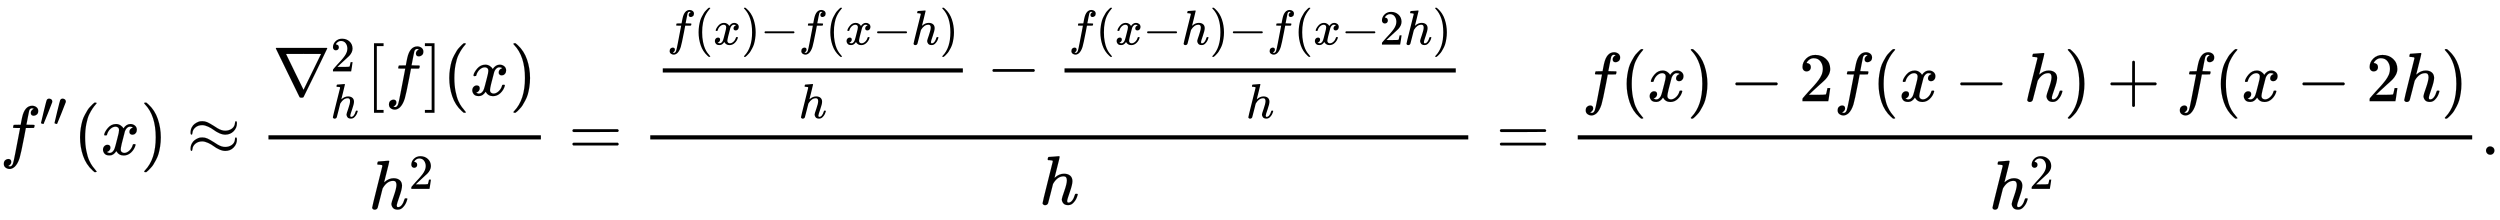 <svg xmlns:xlink="http://www.w3.org/1999/xlink" width="83.553ex" height="7.343ex" style="vertical-align: -2.171ex;" viewBox="0 -2226.5 35974.1 3161.4" role="img" focusable="false" xmlns="http://www.w3.org/2000/svg" aria-labelledby="MathJax-SVG-1-Title"><title id="MathJax-SVG-1-Title">f double prime left parenthesis x right parenthesis almost equals StartFraction nabla Subscript h Superscript 2 Baseline left bracket f right bracket left parenthesis x right parenthesis Over h squared EndFraction equals StartStartFraction StartFraction f left parenthesis x right parenthesis minus f left parenthesis x minus h right parenthesis Over h EndFraction minus StartFraction f left parenthesis x minus h right parenthesis minus f left parenthesis x minus 2 h right parenthesis Over h EndFraction OverOver h EndEndFraction equals StartFraction f left parenthesis x right parenthesis minus 2 f left parenthesis x minus h right parenthesis plus f left parenthesis x minus 2 h right parenthesis Over h squared EndFraction period</title><defs aria-hidden="true"><path stroke-width="1" id="E1-MJMATHI-66" d="M118 -162Q120 -162 124 -164T135 -167T147 -168Q160 -168 171 -155T187 -126Q197 -99 221 27T267 267T289 382V385H242Q195 385 192 387Q188 390 188 397L195 425Q197 430 203 430T250 431Q298 431 298 432Q298 434 307 482T319 540Q356 705 465 705Q502 703 526 683T550 630Q550 594 529 578T487 561Q443 561 443 603Q443 622 454 636T478 657L487 662Q471 668 457 668Q445 668 434 658T419 630Q412 601 403 552T387 469T380 433Q380 431 435 431Q480 431 487 430T498 424Q499 420 496 407T491 391Q489 386 482 386T428 385H372L349 263Q301 15 282 -47Q255 -132 212 -173Q175 -205 139 -205Q107 -205 81 -186T55 -132Q55 -95 76 -78T118 -61Q162 -61 162 -103Q162 -122 151 -136T127 -157L118 -162Z"></path><path stroke-width="1" id="E1-MJMAIN-2032" d="M79 43Q73 43 52 49T30 61Q30 68 85 293T146 528Q161 560 198 560Q218 560 240 545T262 501Q262 496 260 486Q259 479 173 263T84 45T79 43Z"></path><path stroke-width="1" id="E1-MJMAIN-28" d="M94 250Q94 319 104 381T127 488T164 576T202 643T244 695T277 729T302 750H315H319Q333 750 333 741Q333 738 316 720T275 667T226 581T184 443T167 250T184 58T225 -81T274 -167T316 -220T333 -241Q333 -250 318 -250H315H302L274 -226Q180 -141 137 -14T94 250Z"></path><path stroke-width="1" id="E1-MJMATHI-78" d="M52 289Q59 331 106 386T222 442Q257 442 286 424T329 379Q371 442 430 442Q467 442 494 420T522 361Q522 332 508 314T481 292T458 288Q439 288 427 299T415 328Q415 374 465 391Q454 404 425 404Q412 404 406 402Q368 386 350 336Q290 115 290 78Q290 50 306 38T341 26Q378 26 414 59T463 140Q466 150 469 151T485 153H489Q504 153 504 145Q504 144 502 134Q486 77 440 33T333 -11Q263 -11 227 52Q186 -10 133 -10H127Q78 -10 57 16T35 71Q35 103 54 123T99 143Q142 143 142 101Q142 81 130 66T107 46T94 41L91 40Q91 39 97 36T113 29T132 26Q168 26 194 71Q203 87 217 139T245 247T261 313Q266 340 266 352Q266 380 251 392T217 404Q177 404 142 372T93 290Q91 281 88 280T72 278H58Q52 284 52 289Z"></path><path stroke-width="1" id="E1-MJMAIN-29" d="M60 749L64 750Q69 750 74 750H86L114 726Q208 641 251 514T294 250Q294 182 284 119T261 12T224 -76T186 -143T145 -194T113 -227T90 -246Q87 -249 86 -250H74Q66 -250 63 -250T58 -247T55 -238Q56 -237 66 -225Q221 -64 221 250T66 725Q56 737 55 738Q55 746 60 749Z"></path><path stroke-width="1" id="E1-MJMAIN-2248" d="M55 319Q55 360 72 393T114 444T163 472T205 482Q207 482 213 482T223 483Q262 483 296 468T393 413L443 381Q502 346 553 346Q609 346 649 375T694 454Q694 465 698 474T708 483Q722 483 722 452Q722 386 675 338T555 289Q514 289 468 310T388 357T308 404T224 426Q164 426 125 393T83 318Q81 289 69 289Q55 289 55 319ZM55 85Q55 126 72 159T114 210T163 238T205 248Q207 248 213 248T223 249Q262 249 296 234T393 179L443 147Q502 112 553 112Q609 112 649 141T694 220Q694 249 708 249T722 217Q722 153 675 104T555 55Q514 55 468 76T388 123T308 170T224 192Q164 192 125 159T83 84Q80 55 69 55Q55 55 55 85Z"></path><path stroke-width="1" id="E1-MJMAIN-2207" d="M46 676Q46 679 51 683H781Q786 679 786 676Q786 674 617 326T444 -26Q439 -33 416 -33T388 -26Q385 -22 216 326T46 676ZM697 596Q697 597 445 597T193 596Q195 591 319 336T445 80L697 596Z"></path><path stroke-width="1" id="E1-MJMAIN-32" d="M109 429Q82 429 66 447T50 491Q50 562 103 614T235 666Q326 666 387 610T449 465Q449 422 429 383T381 315T301 241Q265 210 201 149L142 93L218 92Q375 92 385 97Q392 99 409 186V189H449V186Q448 183 436 95T421 3V0H50V19V31Q50 38 56 46T86 81Q115 113 136 137Q145 147 170 174T204 211T233 244T261 278T284 308T305 340T320 369T333 401T340 431T343 464Q343 527 309 573T212 619Q179 619 154 602T119 569T109 550Q109 549 114 549Q132 549 151 535T170 489Q170 464 154 447T109 429Z"></path><path stroke-width="1" id="E1-MJMATHI-68" d="M137 683Q138 683 209 688T282 694Q294 694 294 685Q294 674 258 534Q220 386 220 383Q220 381 227 388Q288 442 357 442Q411 442 444 415T478 336Q478 285 440 178T402 50Q403 36 407 31T422 26Q450 26 474 56T513 138Q516 149 519 151T535 153Q555 153 555 145Q555 144 551 130Q535 71 500 33Q466 -10 419 -10H414Q367 -10 346 17T325 74Q325 90 361 192T398 345Q398 404 354 404H349Q266 404 205 306L198 293L164 158Q132 28 127 16Q114 -11 83 -11Q69 -11 59 -2T48 16Q48 30 121 320L195 616Q195 629 188 632T149 637H128Q122 643 122 645T124 664Q129 683 137 683Z"></path><path stroke-width="1" id="E1-MJMAIN-5B" d="M118 -250V750H255V710H158V-210H255V-250H118Z"></path><path stroke-width="1" id="E1-MJMAIN-5D" d="M22 710V750H159V-250H22V-210H119V710H22Z"></path><path stroke-width="1" id="E1-MJMAIN-3D" d="M56 347Q56 360 70 367H707Q722 359 722 347Q722 336 708 328L390 327H72Q56 332 56 347ZM56 153Q56 168 72 173H708Q722 163 722 153Q722 140 707 133H70Q56 140 56 153Z"></path><path stroke-width="1" id="E1-MJMAIN-2212" d="M84 237T84 250T98 270H679Q694 262 694 250T679 230H98Q84 237 84 250Z"></path><path stroke-width="1" id="E1-MJMAIN-2B" d="M56 237T56 250T70 270H369V420L370 570Q380 583 389 583Q402 583 409 568V270H707Q722 262 722 250T707 230H409V-68Q401 -82 391 -82H389H387Q375 -82 369 -68V230H70Q56 237 56 250Z"></path><path stroke-width="1" id="E1-MJMAIN-2E" d="M78 60Q78 84 95 102T138 120Q162 120 180 104T199 61Q199 36 182 18T139 0T96 17T78 60Z"></path></defs><g stroke="currentColor" fill="currentColor" stroke-width="0" transform="matrix(1 0 0 -1 0 0)" aria-hidden="true"> <use xlink:href="#E1-MJMATHI-66" x="0" y="0"></use><g transform="translate(568,412)"> <use transform="scale(0.707)" xlink:href="#E1-MJMAIN-2032"></use> <use transform="scale(0.707)" xlink:href="#E1-MJMAIN-2032" x="275" y="0"></use></g> <use xlink:href="#E1-MJMAIN-28" x="1058" y="0"></use> <use xlink:href="#E1-MJMATHI-78" x="1447" y="0"></use> <use xlink:href="#E1-MJMAIN-29" x="2020" y="0"></use> <use xlink:href="#E1-MJMAIN-2248" x="2687" y="0"></use><g transform="translate(3743,0)"><g transform="translate(120,0)"><rect stroke="none" width="3920" height="60" x="0" y="220"></rect><g transform="translate(60,854)"> <use xlink:href="#E1-MJMAIN-2207" x="0" y="0"></use> <use transform="scale(0.707)" xlink:href="#E1-MJMAIN-32" x="1178" y="488"></use> <use transform="scale(0.707)" xlink:href="#E1-MJMATHI-68" x="1178" y="-463"></use> <use xlink:href="#E1-MJMAIN-5B" x="1341" y="0"></use> <use xlink:href="#E1-MJMATHI-66" x="1619" y="0"></use> <use xlink:href="#E1-MJMAIN-5D" x="2170" y="0"></use> <use xlink:href="#E1-MJMAIN-28" x="2448" y="0"></use> <use xlink:href="#E1-MJMATHI-78" x="2838" y="0"></use> <use xlink:href="#E1-MJMAIN-29" x="3410" y="0"></use></g><g transform="translate(1444,-780)"> <use xlink:href="#E1-MJMATHI-68" x="0" y="0"></use> <use transform="scale(0.707)" xlink:href="#E1-MJMAIN-32" x="815" y="408"></use></g></g></g> <use xlink:href="#E1-MJMAIN-3D" x="8181" y="0"></use><g transform="translate(9237,0)"><g transform="translate(120,0)"><rect stroke="none" width="11771" height="60" x="0" y="220"></rect><g transform="translate(60,963)"><g transform="translate(120,0)"><rect stroke="none" width="4318" height="60" x="0" y="220"></rect><g transform="translate(60,622)"> <use transform="scale(0.707)" xlink:href="#E1-MJMATHI-66" x="0" y="0"></use> <use transform="scale(0.707)" xlink:href="#E1-MJMAIN-28" x="550" y="0"></use> <use transform="scale(0.707)" xlink:href="#E1-MJMATHI-78" x="940" y="0"></use> <use transform="scale(0.707)" xlink:href="#E1-MJMAIN-29" x="1512" y="0"></use> <use transform="scale(0.707)" xlink:href="#E1-MJMAIN-2212" x="1902" y="0"></use> <use transform="scale(0.707)" xlink:href="#E1-MJMATHI-66" x="2680" y="0"></use> <use transform="scale(0.707)" xlink:href="#E1-MJMAIN-28" x="3231" y="0"></use> <use transform="scale(0.707)" xlink:href="#E1-MJMATHI-78" x="3620" y="0"></use> <use transform="scale(0.707)" xlink:href="#E1-MJMAIN-2212" x="4193" y="0"></use> <use transform="scale(0.707)" xlink:href="#E1-MJMATHI-68" x="4971" y="0"></use> <use transform="scale(0.707)" xlink:href="#E1-MJMAIN-29" x="5548" y="0"></use></g> <use transform="scale(0.707)" xlink:href="#E1-MJMATHI-68" x="2765" y="-617"></use></g> <use xlink:href="#E1-MJMAIN-2212" x="4780" y="0"></use><g transform="translate(5781,0)"><g transform="translate(120,0)"><rect stroke="none" width="5630" height="60" x="0" y="220"></rect><g transform="translate(60,622)"> <use transform="scale(0.707)" xlink:href="#E1-MJMATHI-66" x="0" y="0"></use> <use transform="scale(0.707)" xlink:href="#E1-MJMAIN-28" x="550" y="0"></use> <use transform="scale(0.707)" xlink:href="#E1-MJMATHI-78" x="940" y="0"></use> <use transform="scale(0.707)" xlink:href="#E1-MJMAIN-2212" x="1512" y="0"></use> <use transform="scale(0.707)" xlink:href="#E1-MJMATHI-68" x="2291" y="0"></use> <use transform="scale(0.707)" xlink:href="#E1-MJMAIN-29" x="2867" y="0"></use> <use transform="scale(0.707)" xlink:href="#E1-MJMAIN-2212" x="3257" y="0"></use> <use transform="scale(0.707)" xlink:href="#E1-MJMATHI-66" x="4035" y="0"></use> <use transform="scale(0.707)" xlink:href="#E1-MJMAIN-28" x="4586" y="0"></use> <use transform="scale(0.707)" xlink:href="#E1-MJMATHI-78" x="4975" y="0"></use> <use transform="scale(0.707)" xlink:href="#E1-MJMAIN-2212" x="5548" y="0"></use> <use transform="scale(0.707)" xlink:href="#E1-MJMAIN-32" x="6326" y="0"></use> <use transform="scale(0.707)" xlink:href="#E1-MJMATHI-68" x="6827" y="0"></use> <use transform="scale(0.707)" xlink:href="#E1-MJMAIN-29" x="7403" y="0"></use></g> <use transform="scale(0.707)" xlink:href="#E1-MJMATHI-68" x="3693" y="-617"></use></g></g></g> <use xlink:href="#E1-MJMATHI-68" x="5597" y="-715"></use></g></g> <use xlink:href="#E1-MJMAIN-3D" x="21527" y="0"></use><g transform="translate(22583,0)"><g transform="translate(120,0)"><rect stroke="none" width="12871" height="60" x="0" y="220"></rect><g transform="translate(60,770)"> <use xlink:href="#E1-MJMATHI-66" x="0" y="0"></use> <use xlink:href="#E1-MJMAIN-28" x="550" y="0"></use> <use xlink:href="#E1-MJMATHI-78" x="940" y="0"></use> <use xlink:href="#E1-MJMAIN-29" x="1512" y="0"></use> <use xlink:href="#E1-MJMAIN-2212" x="2124" y="0"></use> <use xlink:href="#E1-MJMAIN-32" x="3124" y="0"></use> <use xlink:href="#E1-MJMATHI-66" x="3625" y="0"></use> <use xlink:href="#E1-MJMAIN-28" x="4175" y="0"></use> <use xlink:href="#E1-MJMATHI-78" x="4565" y="0"></use> <use xlink:href="#E1-MJMAIN-2212" x="5360" y="0"></use> <use xlink:href="#E1-MJMATHI-68" x="6360" y="0"></use> <use xlink:href="#E1-MJMAIN-29" x="6937" y="0"></use> <use xlink:href="#E1-MJMAIN-2B" x="7549" y="0"></use> <use xlink:href="#E1-MJMATHI-66" x="8549" y="0"></use> <use xlink:href="#E1-MJMAIN-28" x="9100" y="0"></use> <use xlink:href="#E1-MJMATHI-78" x="9489" y="0"></use> <use xlink:href="#E1-MJMAIN-2212" x="10284" y="0"></use> <use xlink:href="#E1-MJMAIN-32" x="11285" y="0"></use> <use xlink:href="#E1-MJMATHI-68" x="11785" y="0"></use> <use xlink:href="#E1-MJMAIN-29" x="12362" y="0"></use></g><g transform="translate(5920,-780)"> <use xlink:href="#E1-MJMATHI-68" x="0" y="0"></use> <use transform="scale(0.707)" xlink:href="#E1-MJMAIN-32" x="815" y="408"></use></g></g></g> <use xlink:href="#E1-MJMAIN-2E" x="35695" y="0"></use></g></svg>